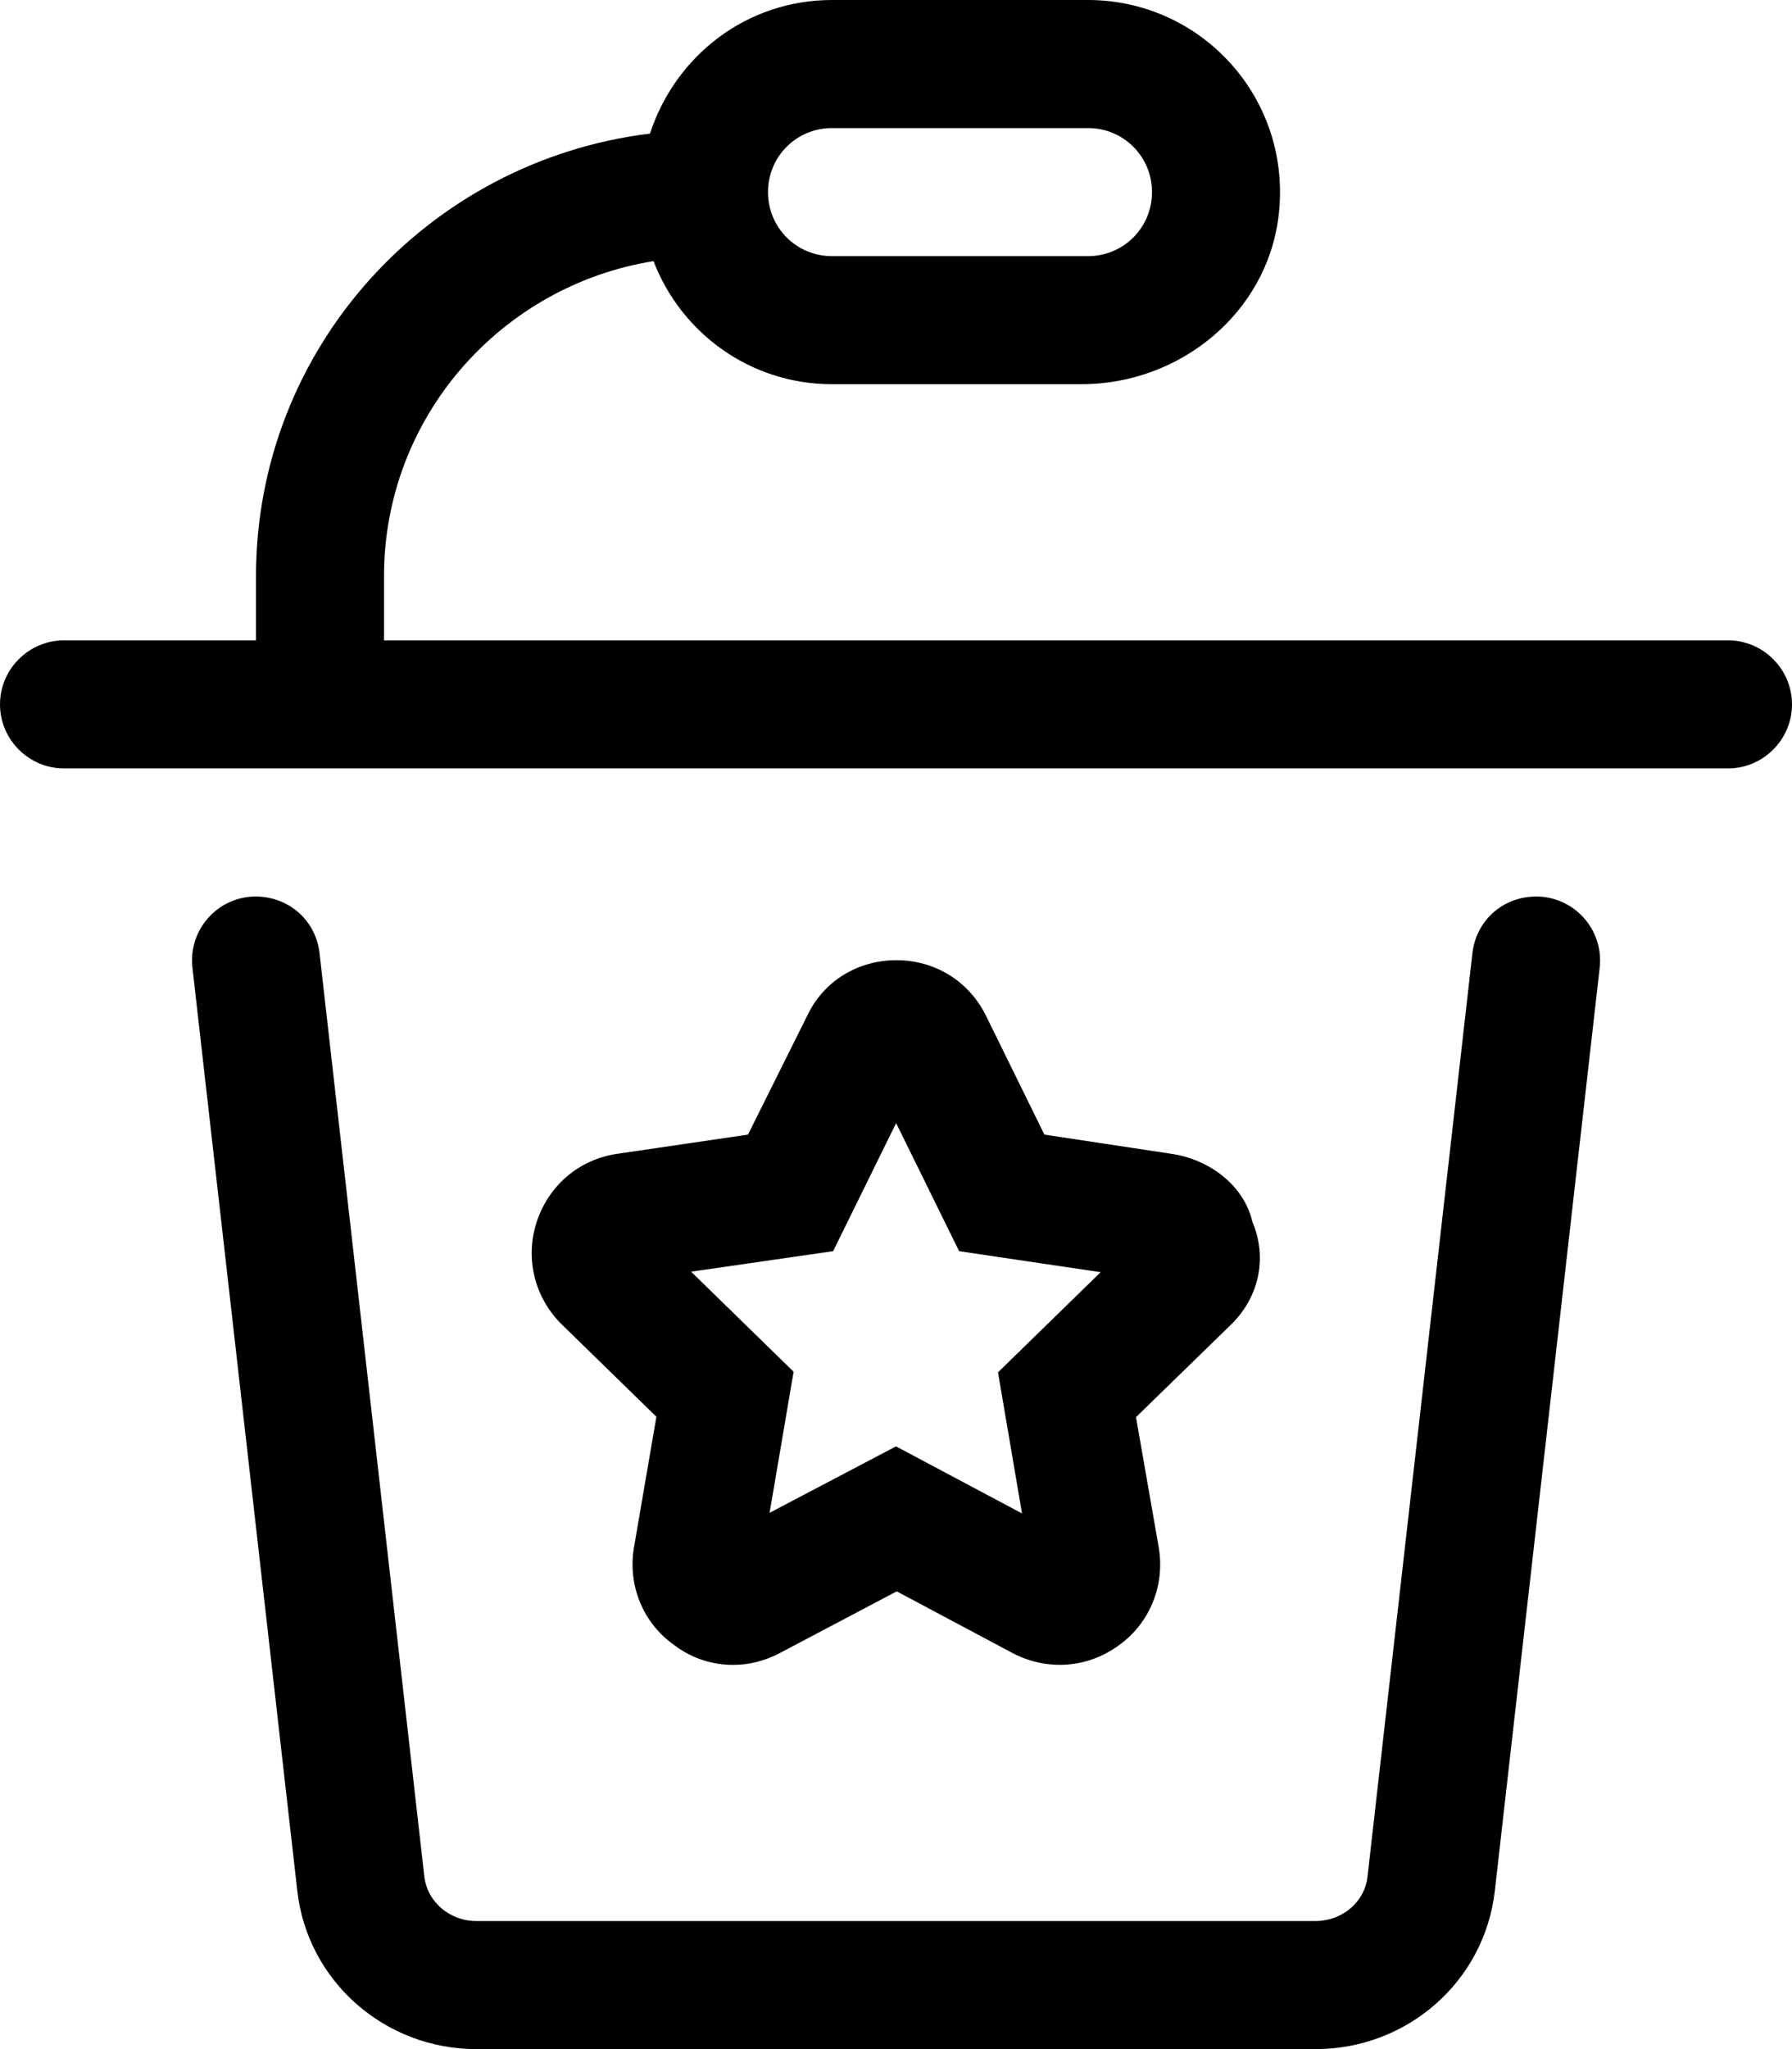 <svg xmlns="http://www.w3.org/2000/svg" viewBox="0 0 448 512"><!--! Font Awesome Pro 6.0.0-alpha3 by @fontawesome - https://fontawesome.com License - https://fontawesome.com/license (Commercial License) --><path d="M313.1 305.3c-2.1-9.125-10.75-15.62-20.25-17L261.1 283.5L246.5 253.8c-4.25-8.625-12.75-13.88-22.38-13.88S205.9 245.1 201.8 253.8L187 283.5L154.3 288.3c-9.5 1.375-17.12 7.875-20.12 17s-.5 19 6.25 25.62L164.1 354L158.5 386.6c-1.625 9.5 2.25 19 10.12 24.5C173 414.4 178.1 416 183.3 416c4 0 7.875-1 11.5-2.875l29.38-15.5l29.12 15.5c8.5 4.375 18.5 3.75 26.38-2c7.75-5.5 11.62-15 10-24.5L284 354.1l23.75-23.12C314.6 324.3 317 314.5 313.1 305.3zM249.5 342.9l6 35.25L224 361.4L192.4 378l6-35.25l-25.62-25l35.5-5.125l15.75-32l15.75 32l35.38 5.25L249.5 342.9zM432 160H96V144c0-39.75 29.25-72.63 67.38-78.75C170.3 83.25 187.6 96 208 96h62.39c24.41 0 46.15-17.54 49.22-41.75C323.3 24.97 300.6 0 272 0h-64C186.6 0 168.8 14 162.5 33.38C107.1 40.13 64 86.88 64 144V160H16C7.199 160 0 167.2 0 176C0 184.8 7.199 192 16 192h416C440.8 192 448 184.8 448 176C448 167.2 440.8 160 432 160zM208 32h64C280.9 32 288 39.13 288 48S280.9 64 272 64h-64C199.1 64 192 56.88 192 48S199.1 32 208 32zM385.8 224.1c-9.109-.906-16.72 5.344-17.7 14.09l-26.22 230.7C341.2 475.2 335.6 480 328.9 480H119.1c-6.688 0-12.28-4.781-13.02-11.12L79.89 238.2C78.91 229.4 71.22 223.2 62.19 224.1C53.41 225.1 47.11 233 48.11 241.8l26.22 230.7C76.89 495 96.14 512 119.1 512h209.8c22.98 0 42.23-16.97 44.8-39.5l26.22-230.7C400.9 233 394.6 225.1 385.8 224.1z"/></svg>